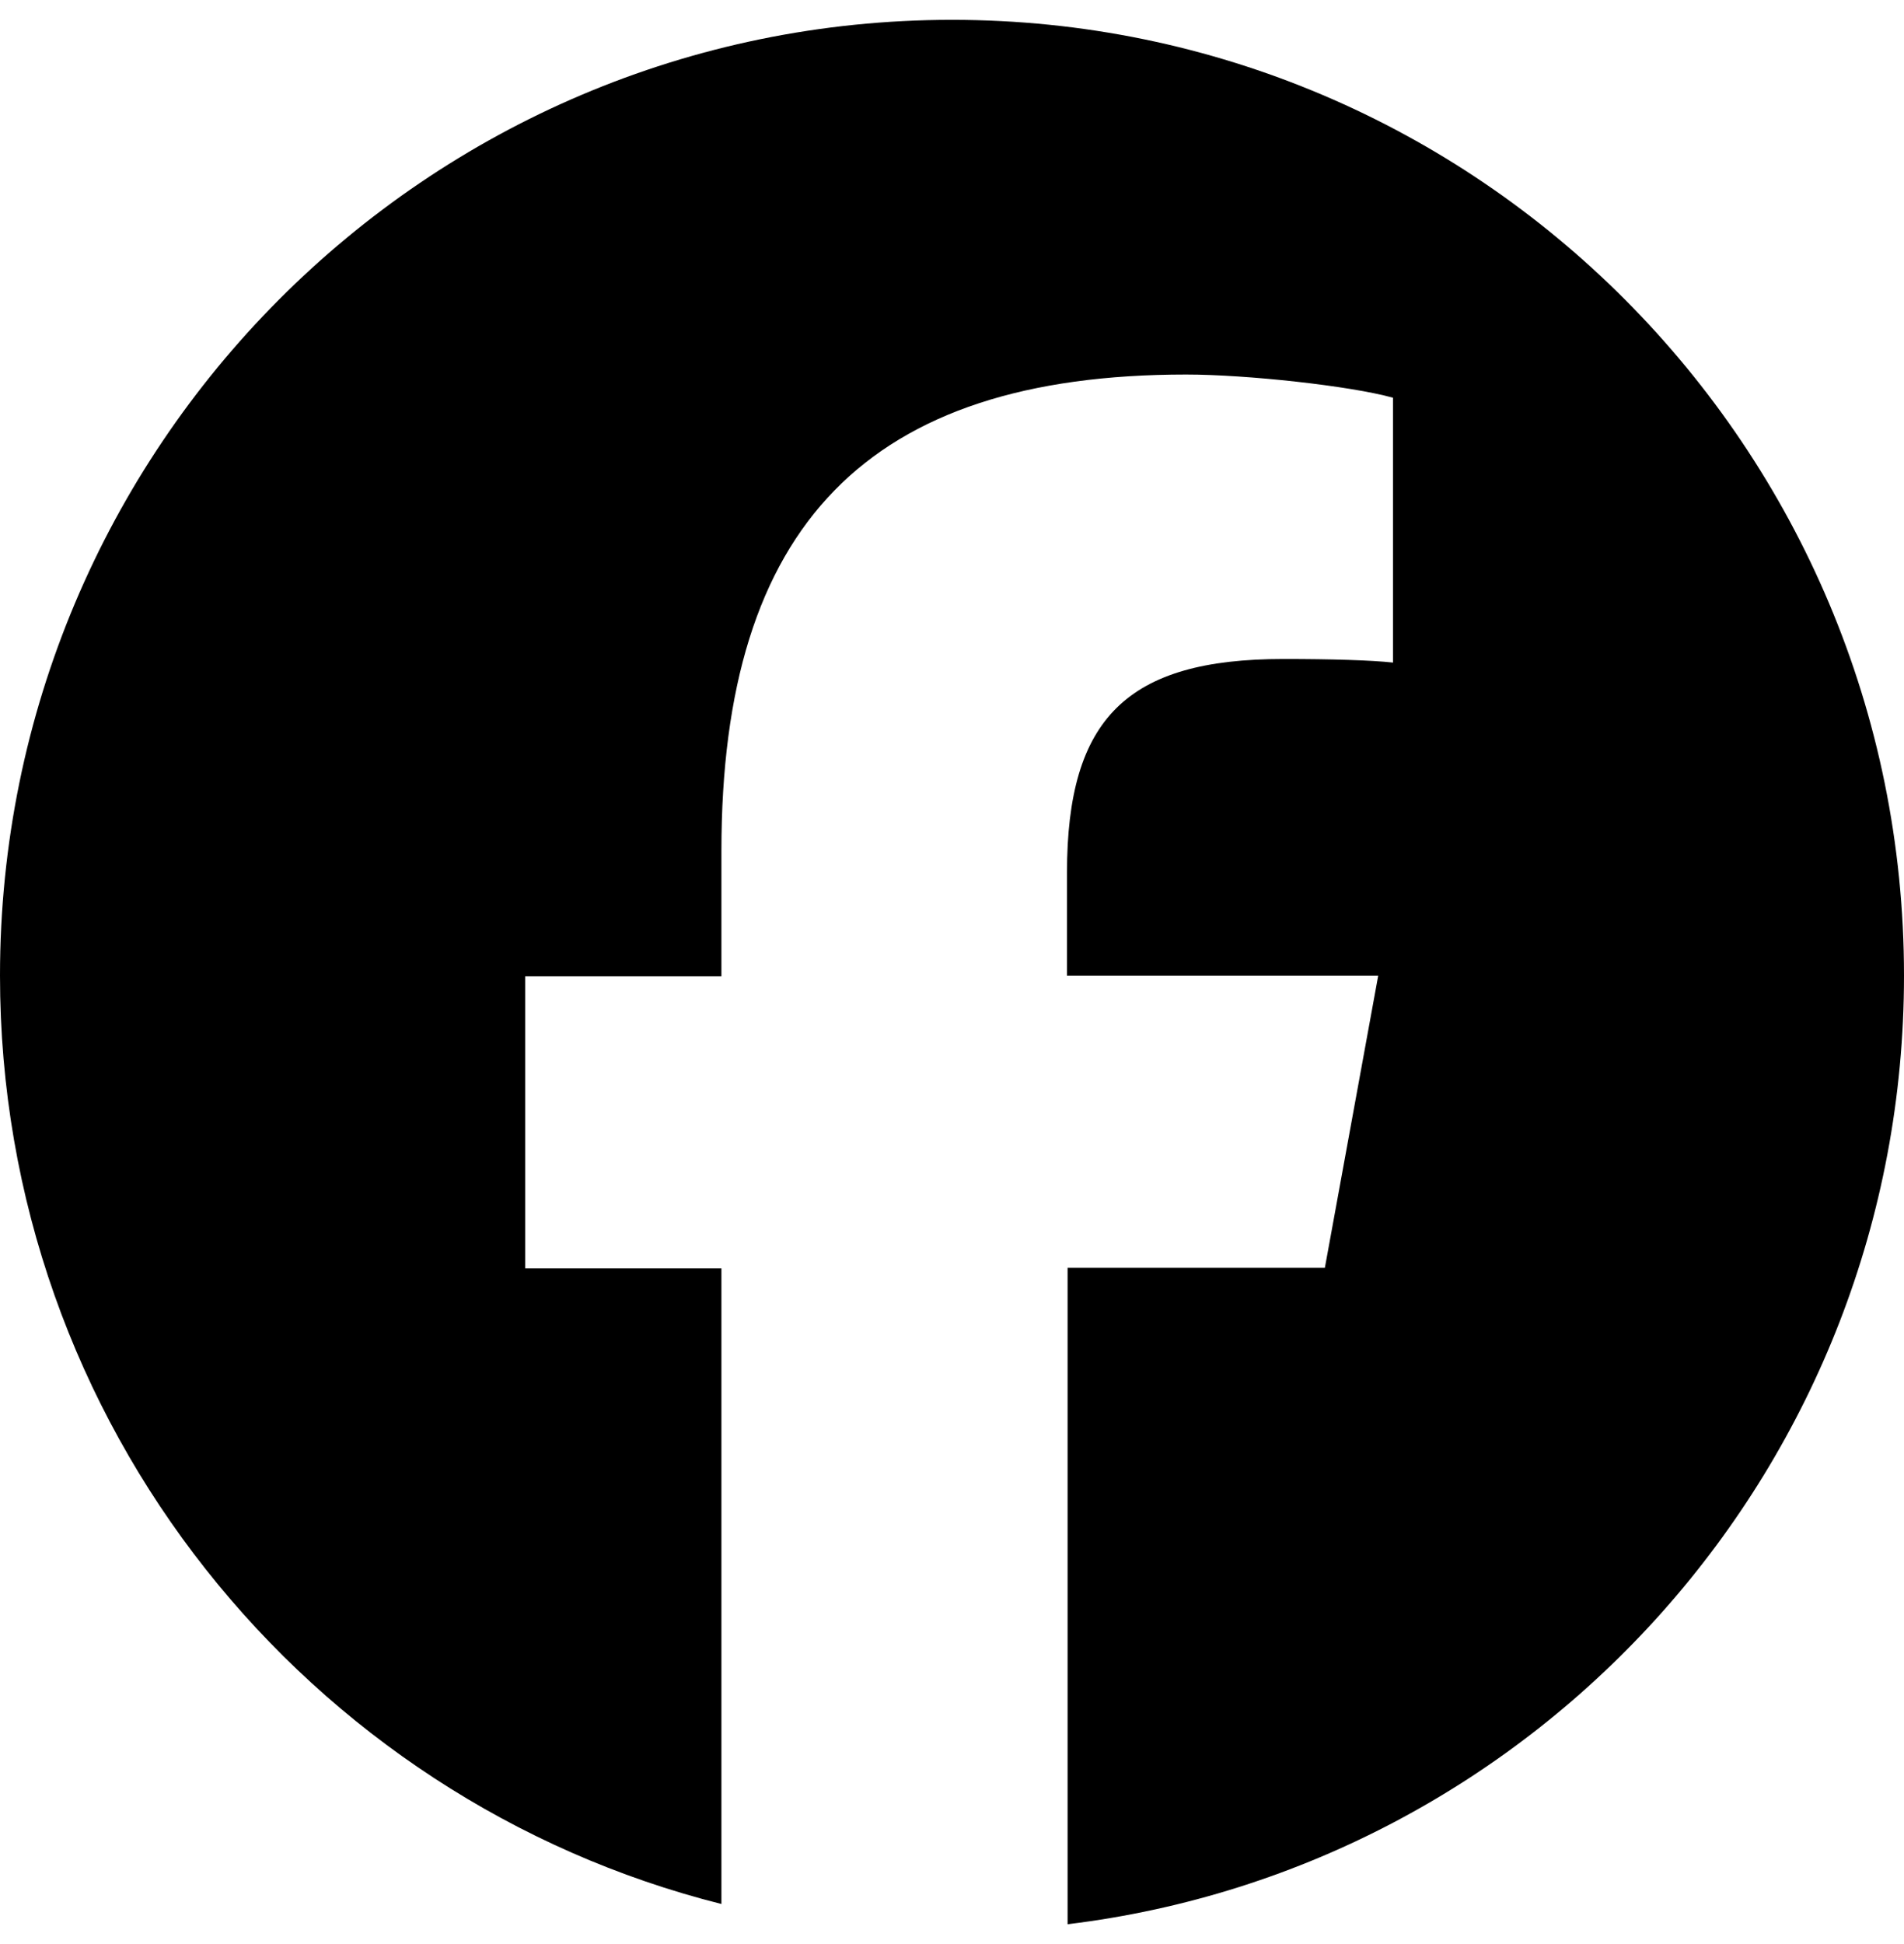 <svg width="48" height="49" viewBox="0 0 48 49" fill="none" xmlns="http://www.w3.org/2000/svg">
<path d="M48 24.59C48 36.905 38.794 47.06 26.914 48.5V31.955H33.4L34.745 24.59H26.899V21.995C26.899 18.095 28.423 16.61 32.354 16.61C33.579 16.61 34.565 16.64 35.118 16.7V10.025C34.042 9.725 31.427 9.44 29.903 9.44C21.878 9.44 18.187 13.235 18.187 21.44V24.605H13.24V31.97H18.187V47.99C7.756 45.365 0 35.9 0 24.59C0 11.285 10.745 0.5 24 0.5C37.255 0.5 48 11.285 48 24.59Z" fill="black"/>
</svg>
